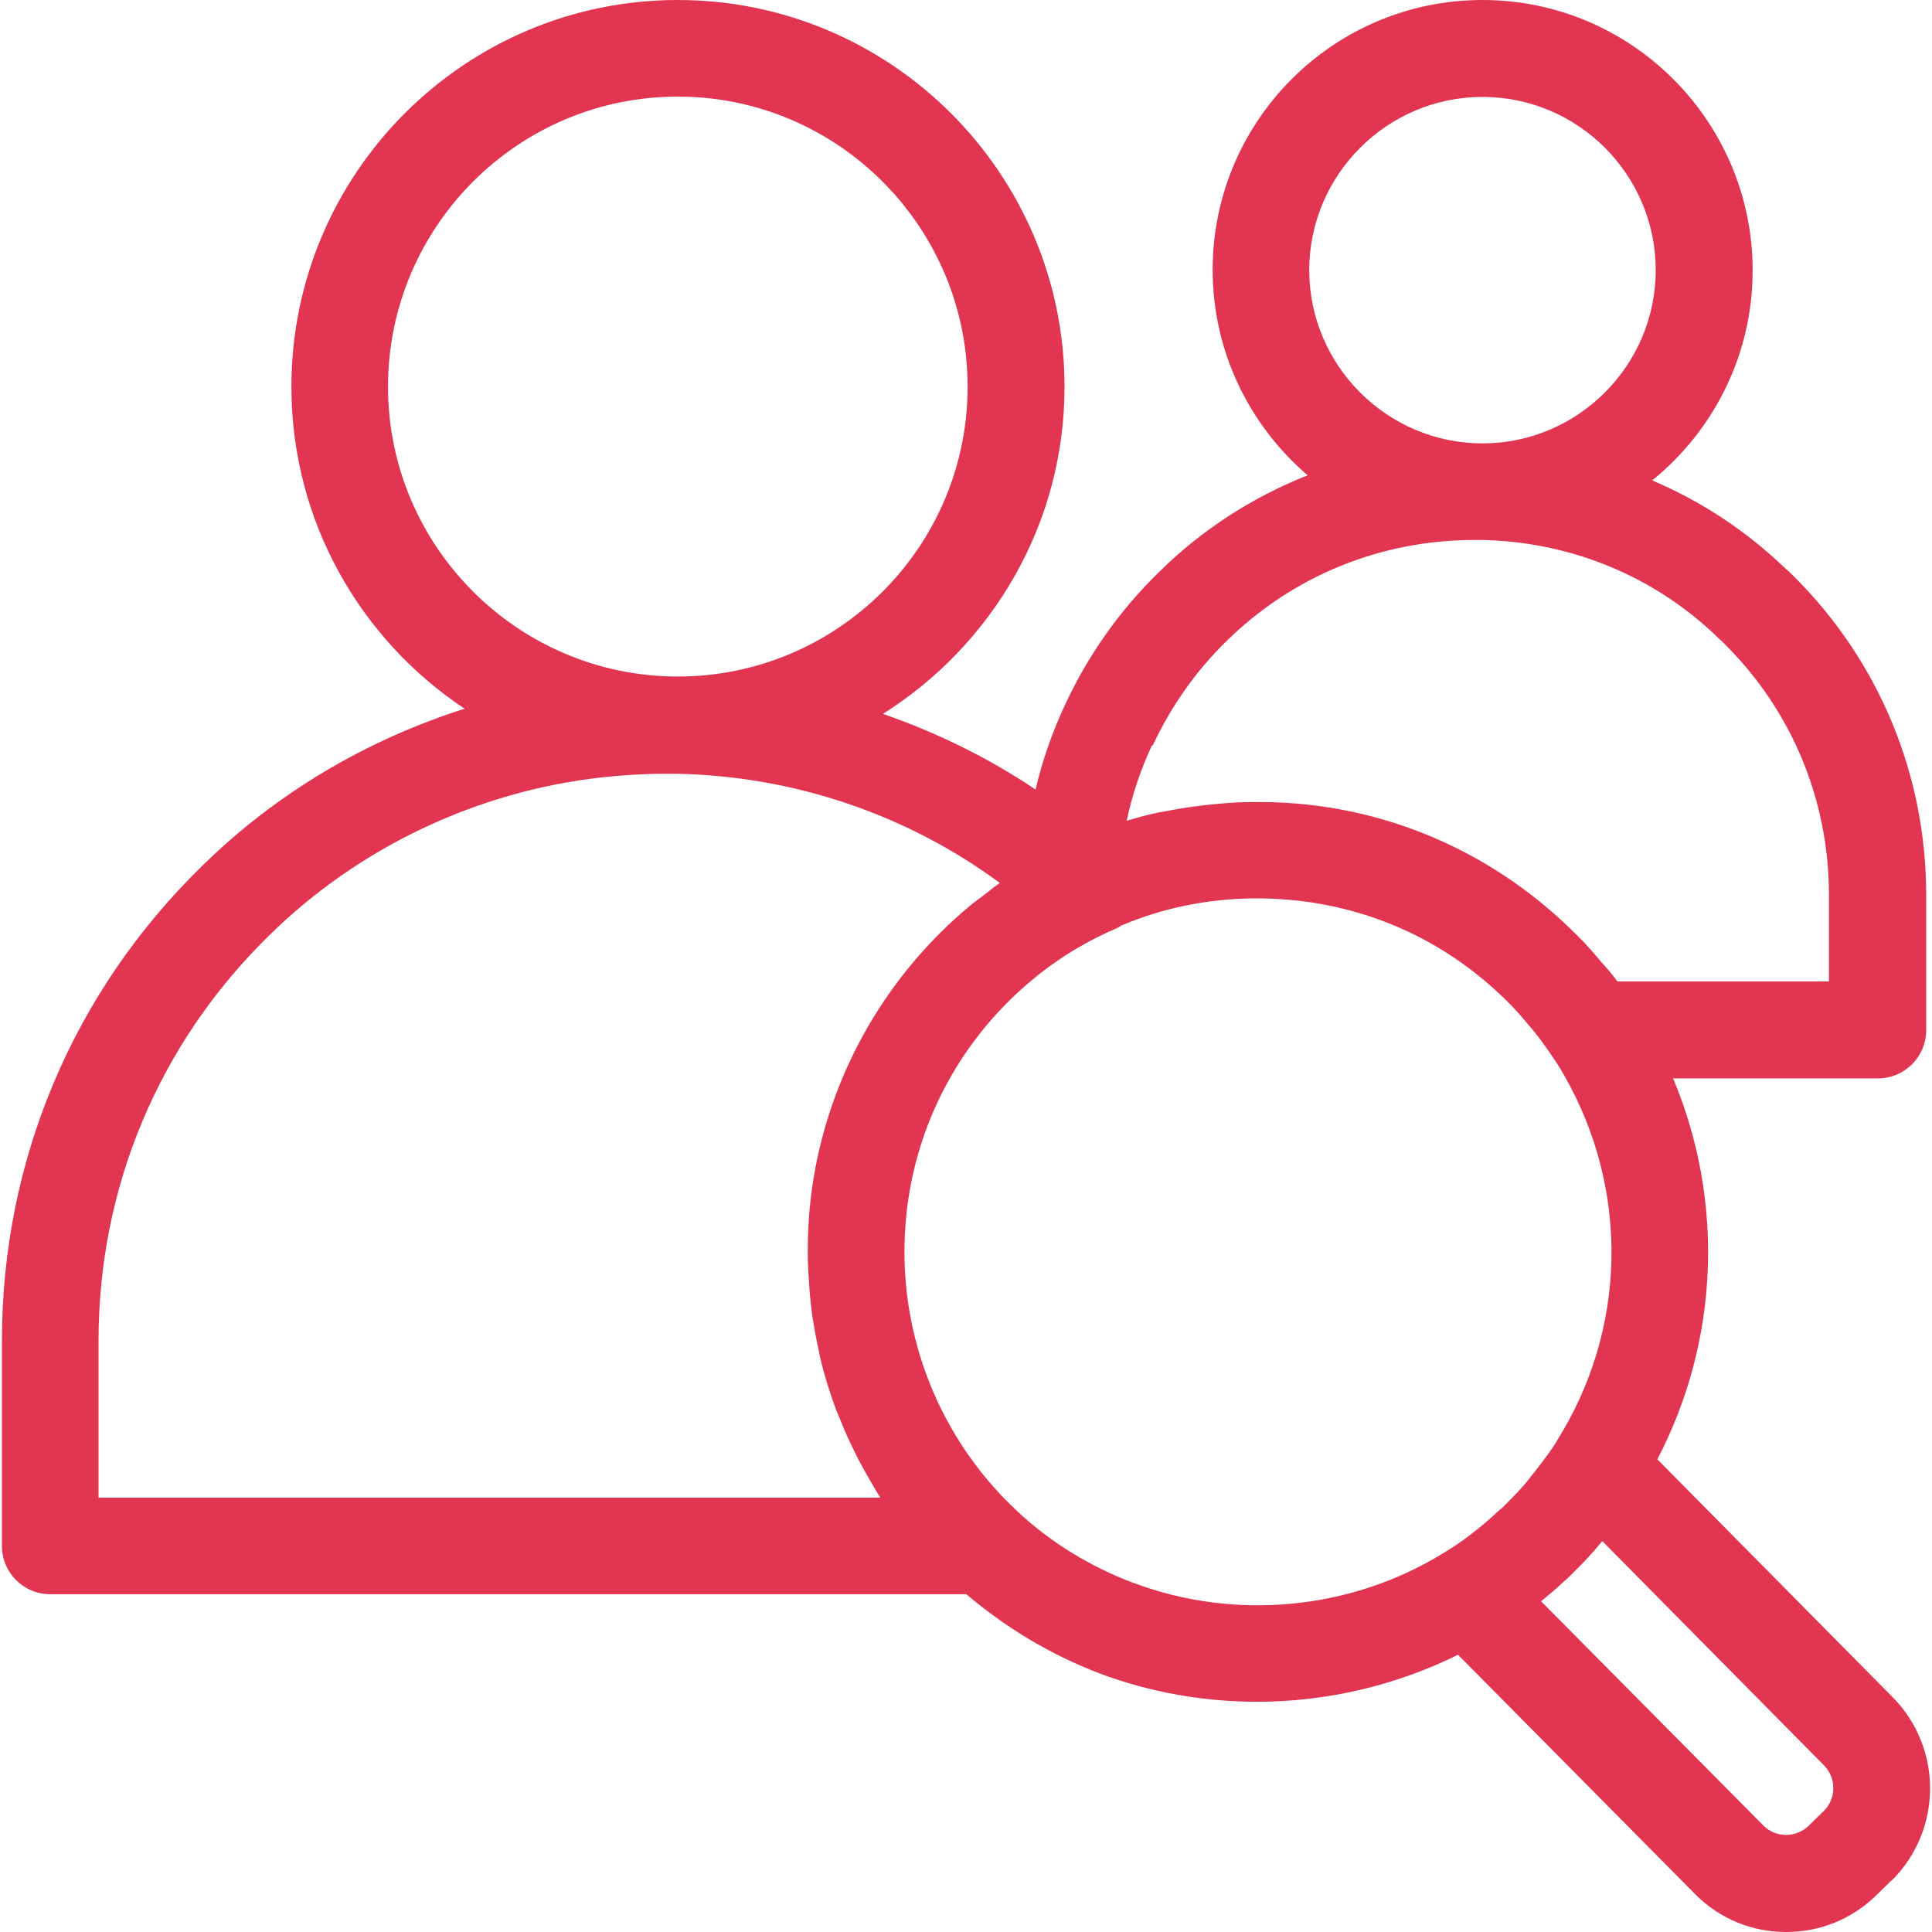 <?xml version="1.0" encoding="UTF-8"?>
<svg id="Layer_1" xmlns="http://www.w3.org/2000/svg" viewBox="0 0 60 60">
  <defs>
    <style>
      .cls-1 {
        fill: #e13551;
      }
    </style>
  </defs>
  <path class="cls-1" d="M58.8,52.73l-7.33-7.41c1.92-3.68,2.09-8.01.49-11.83h6.36c.83,0,1.5-.67,1.5-1.5v-4.18c0-3.75-1.46-7.27-4.11-9.91-.08-.08-.18-.18-.29-.27-1.21-1.16-2.6-2.07-4.11-2.71,1.9-1.54,3.12-3.89,3.12-6.52C54.43,3.77,50.67,0,46.04,0s-8.38,3.76-8.38,8.38c0,2.55,1.15,4.84,2.95,6.38-1.71.68-3.29,1.69-4.63,3.02-1.2,1.17-2.18,2.55-2.9,4.1-.4.85-.71,1.74-.92,2.64-1.47-.99-3.07-1.77-4.74-2.35,3.38-2.13,5.64-5.88,5.64-10.16C33.06,5.39,27.67,0,21.05,0s-12,5.39-12,12.01c0,4.17,2.14,7.85,5.38,10-3.06.97-5.88,2.64-8.17,4.9C2.26,30.82.06,36.05.06,41.64v6.37c0,.83.67,1.5,1.5,1.5h28.45c1.24,1.05,2.62,1.88,4.14,2.46,1.57.59,3.24.88,4.89.88,2.15,0,4.3-.5,6.24-1.46l7.36,7.43c.78.79,1.8,1.18,2.83,1.18s2.02-.38,2.8-1.14l.49-.48h.01c1.55-1.56,1.56-4.08.03-5.65ZM46.04,3.01c2.97,0,5.38,2.42,5.38,5.38s-2.42,5.38-5.38,5.38-5.38-2.42-5.38-5.38,2.42-5.38,5.38-5.38ZM35.8,23.15c.57-1.22,1.34-2.31,2.28-3.23,2.06-2.03,4.79-3.15,7.71-3.15h.22c2.77.05,5.39,1.13,7.36,3.05.02.02.1.09.12.11l.08.08c2.08,2.07,3.23,4.84,3.23,7.79v2.68h-6.57s0,0,0,0c-.16-.22-.33-.42-.49-.59-.24-.29-.49-.58-.76-.84-2.71-2.73-6.32-4.21-10.13-4.14-.01,0-.02,0-.03,0,0,0-.01,0-.02,0-.42,0-.83.04-1.24.08-.11.01-.22.02-.33.04-.36.04-.71.1-1.06.17-.06.01-.12.02-.18.03-.34.07-.67.16-1,.26.17-.8.43-1.58.78-2.33ZM12.05,12.01c0-4.97,4.04-9.01,9-9.01s9,4.04,9,9.01-4.04,9-9,9-9-4.04-9-9ZM3.06,46.51v-4.87c0-4.78,1.88-9.24,5.29-12.58,2.78-2.74,6.46-4.49,10.36-4.92.64-.07,1.3-.11,1.96-.11h.34c3.64.07,7.15,1.26,10.04,3.39-.19.13-.36.28-.55.42-.13.1-.26.19-.39.3-.31.26-.61.53-.89.81-2.4,2.38-3.86,5.54-4.1,8.88-.03.46-.04.91-.03,1.36,0,.14.01.28.02.42.02.32.04.64.08.96.02.15.03.29.06.44.06.37.13.73.21,1.1.02.07.03.15.05.22.11.43.24.85.39,1.27.04.12.09.24.14.36.12.3.25.61.39.9.06.13.13.26.19.39.16.31.33.61.51.91.05.09.1.18.16.27.02.03.03.06.05.08H3.06ZM35.2,49.16c-1.35-.51-2.57-1.26-3.59-2.21l-.35-.34c-2.23-2.26-3.38-5.38-3.14-8.56.19-2.63,1.33-5.1,3.22-6.97.96-.95,2.06-1.7,3.29-2.23.07-.03.14-.07.2-.11,1.28-.54,2.64-.82,4.07-.84,3.04-.03,5.84,1.11,7.97,3.26.19.19.37.39.59.66.26.29.5.62.77,1.02.13.19.25.38.36.58,2.03,3.56,1.93,7.9-.25,11.34,0,0,0,0,0,.01-.17.27-.36.53-.62.86-.06.09-.15.18-.22.28-.01.02-.03.03-.04.05,0,0-.02.02-.02.03-.2.24-.42.47-.59.64l-.21.21s-.07.05-.1.08c-.37.35-.8.7-1.27,1.03-.16.1-.32.21-.49.31,0,0,0,0,0,0-2.85,1.74-6.43,2.08-9.57.9ZM56.65,56.23l-.48.47c-.39.38-1.02.38-1.4,0l-6.91-6.97c.24-.2.47-.39.68-.59.08-.07.16-.14.24-.22l.12-.12c.29-.29.56-.57.81-.88.02-.02.04-.04.05-.06l6.89,6.97c.38.39.38,1.02,0,1.4Z"/>
</svg>